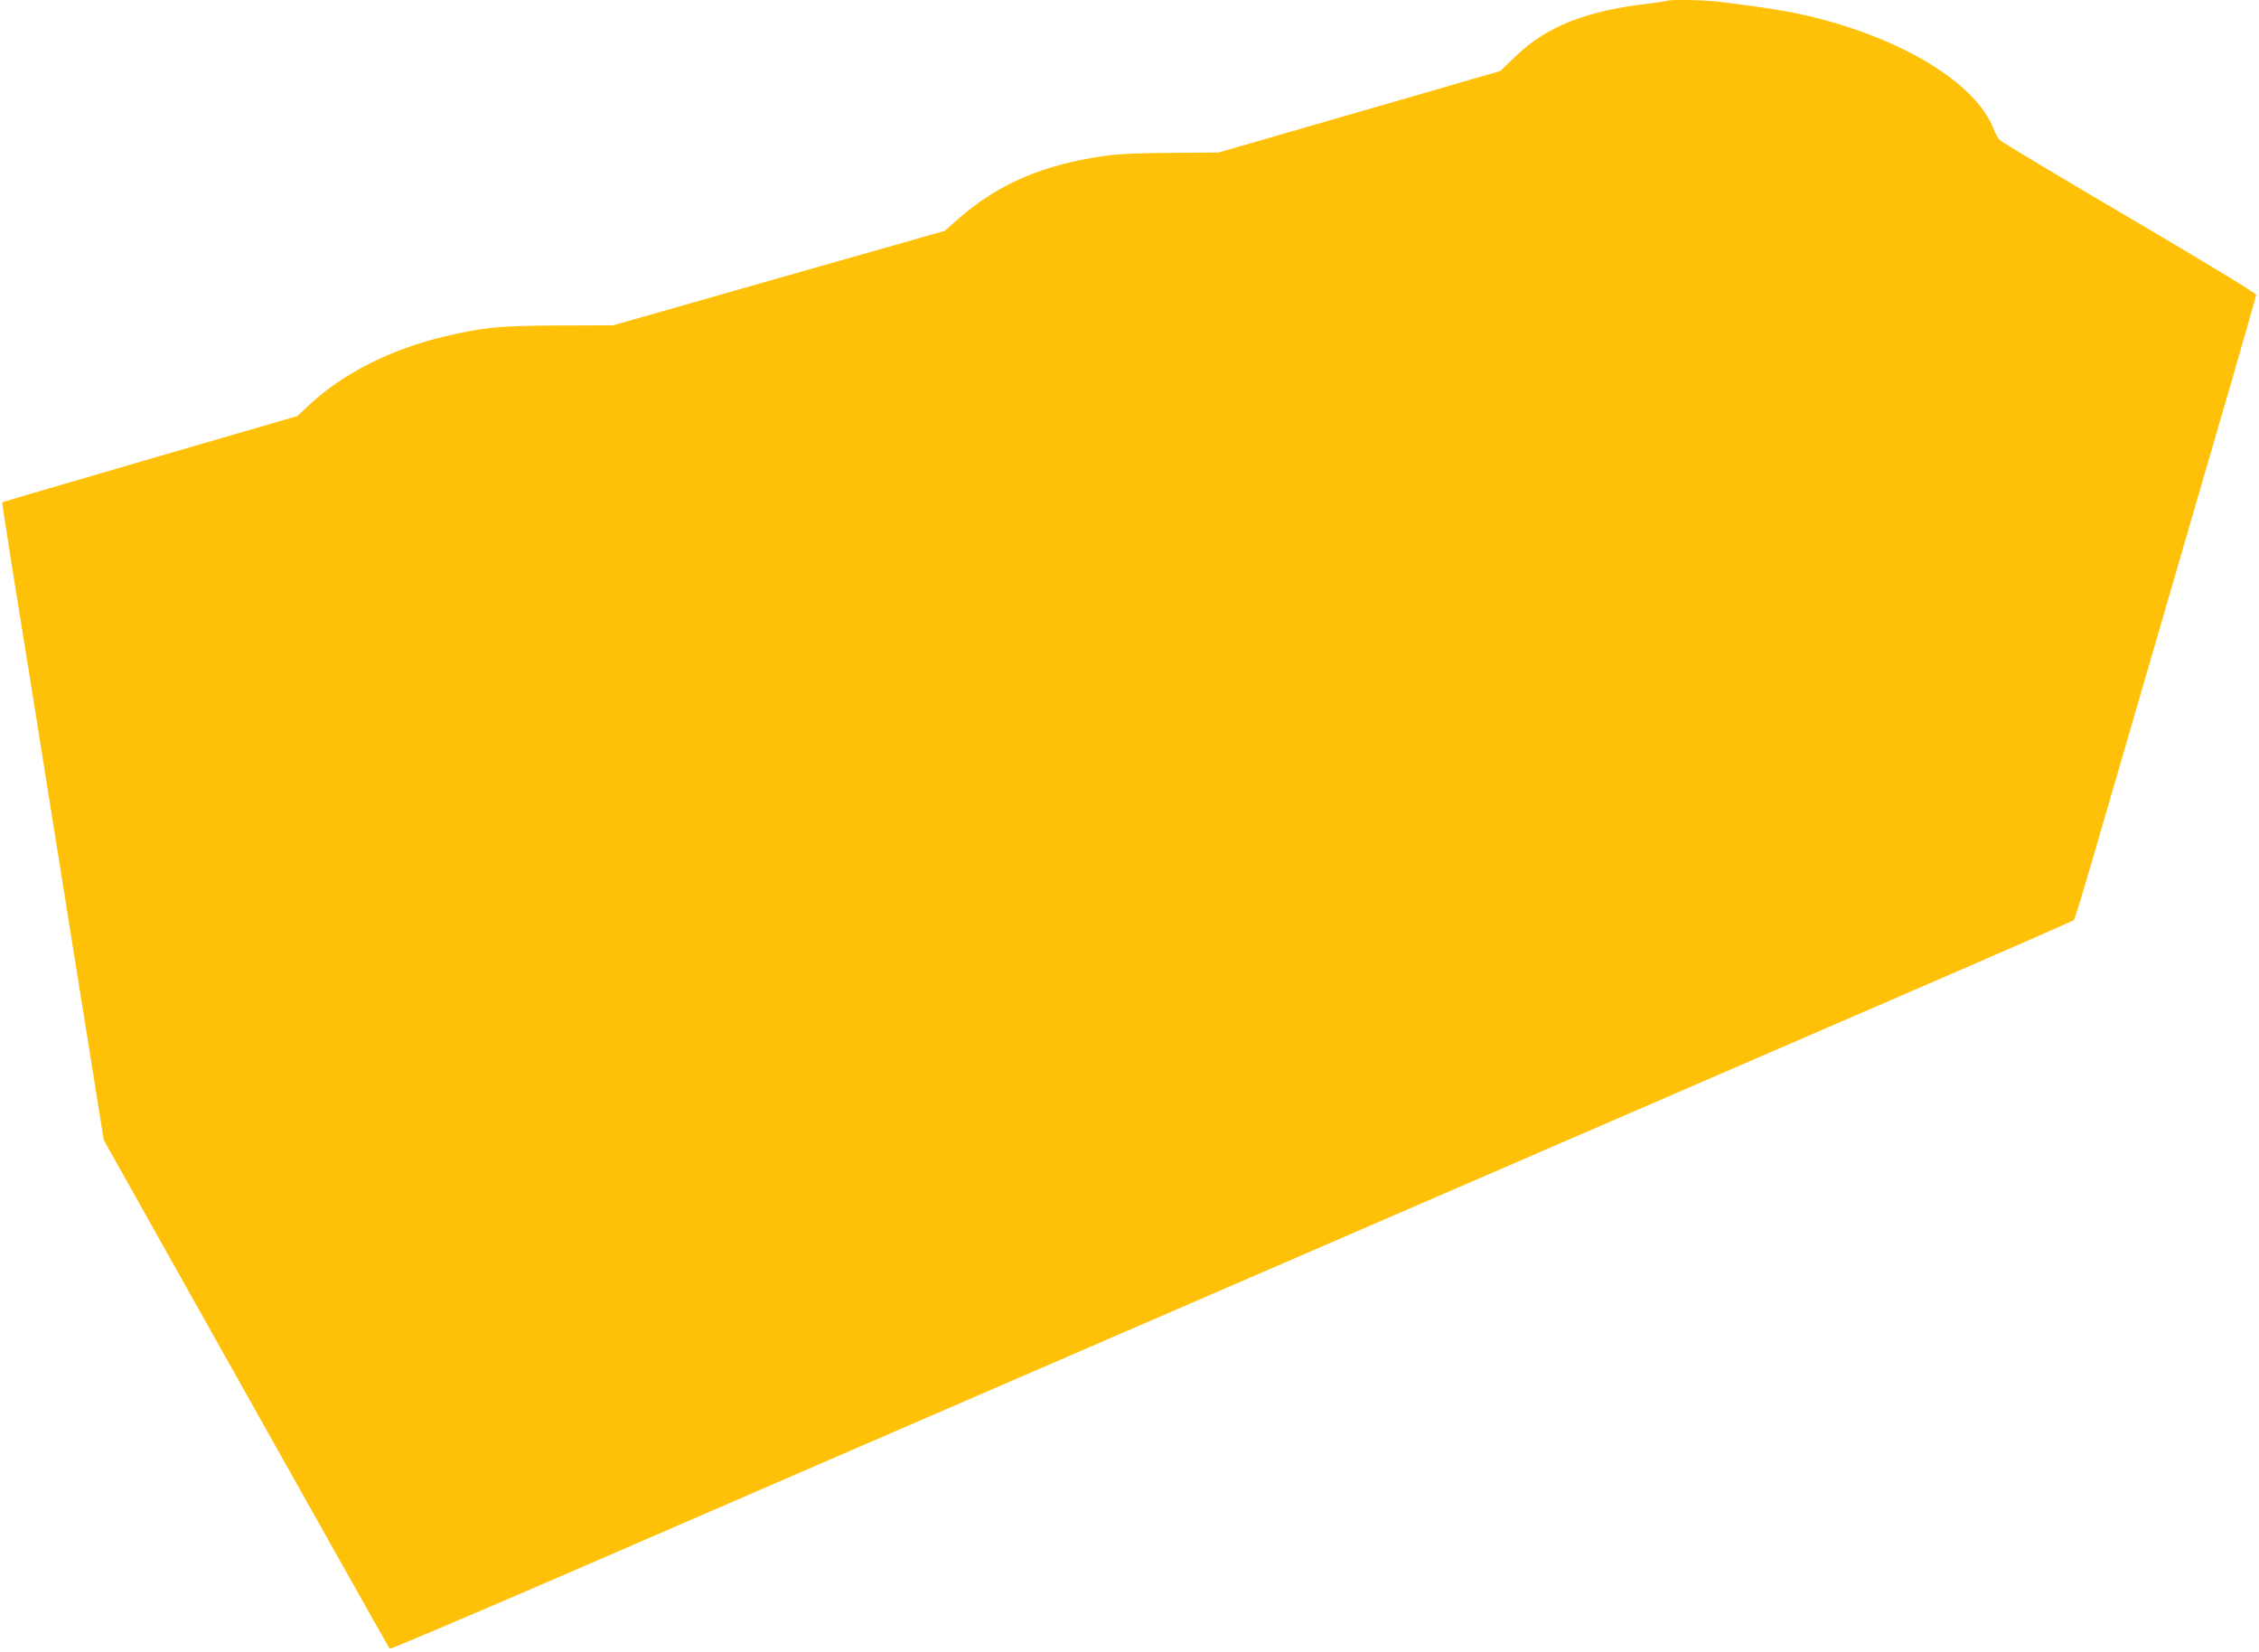 <?xml version="1.0" standalone="no"?>
<!DOCTYPE svg PUBLIC "-//W3C//DTD SVG 20010904//EN"
 "http://www.w3.org/TR/2001/REC-SVG-20010904/DTD/svg10.dtd">
<svg version="1.0" xmlns="http://www.w3.org/2000/svg"
 width="1280pt" height="936pt" viewBox="0 0 1280 936"
 preserveAspectRatio="xMidYMid meet">
<g transform="translate(0,936) scale(0.1,-0.1)"
fill="#ffc107" stroke="none">
<path d="M9449 9356 c-2 -2 -49 -9 -104 -16 -353 -40 -578 -128 -752 -294
l-93 -89 -148 -42 c-81 -24 -439 -128 -797 -231 l-650 -188 -265 -2 c-185 -1
-300 -6 -380 -17 -354 -51 -604 -159 -830 -357 l-77 -68 -939 -267 -939 -268
-315 -1 c-336 -2 -418 -10 -640 -62 -301 -71 -575 -209 -761 -382 l-74 -69
-835 -243 c-459 -134 -836 -244 -837 -245 -2 -1 22 -156 52 -346 31 -189 161
-1002 289 -1806 l234 -1462 807 -1438 c444 -791 810 -1441 813 -1444 4 -3 457
189 1007 427 550 239 1207 523 1460 633 929 402 4360 1888 6194 2682 481 208
878 382 882 386 5 5 60 186 123 403 63 217 227 782 365 1255 137 473 316 1087
397 1365 80 278 147 511 148 519 1 9 -281 180 -718 437 -395 232 -727 431
-736 441 -9 10 -25 38 -34 63 -99 255 -505 506 -1026 634 -121 30 -248 51
-520 85 -82 11 -292 15 -301 7z"/>
</g>
</svg>
